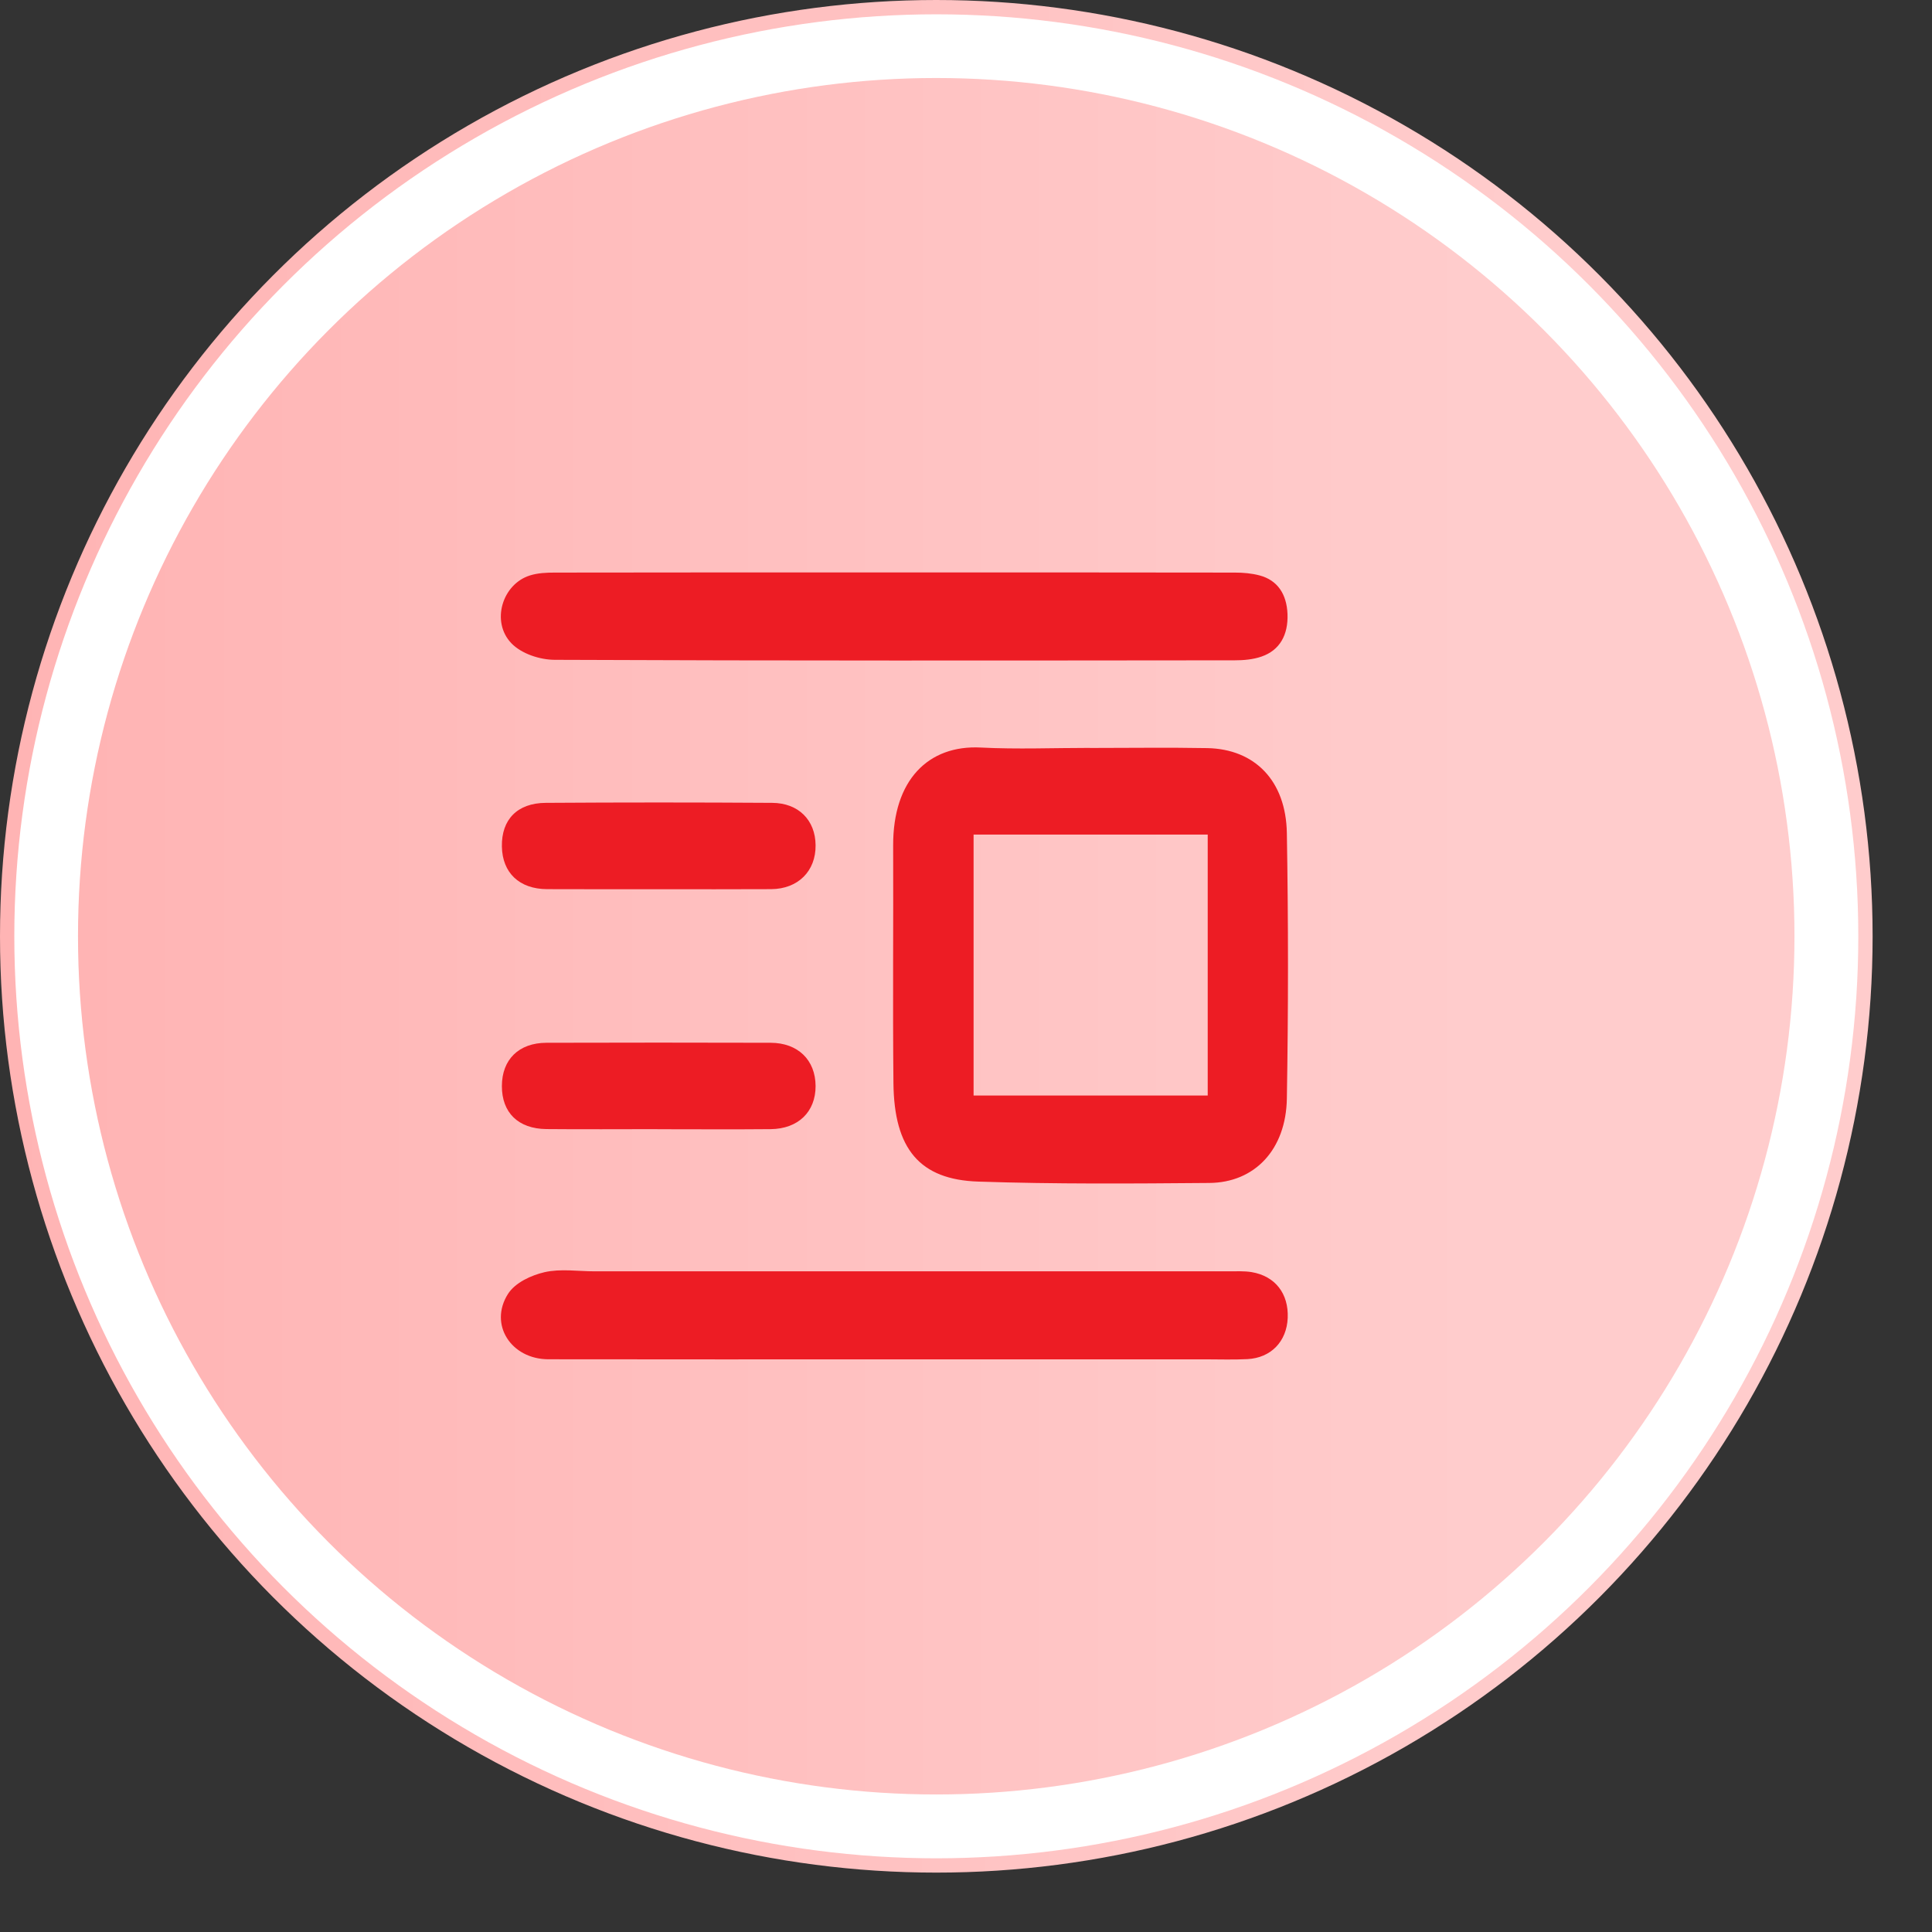 <svg width="27" height="27" viewBox="0 0 27 27" fill="none" xmlns="http://www.w3.org/2000/svg">
<rect x="0" y="0" width="27" height="27" fill="#333333" stroke="none"/>
<circle cx="13.085" cy="13.085" r="12.985" fill="white" stroke="url(#paint0_linear_3628_6365)" stroke-width="0.2"/>
<circle cx="13.084" cy="13.084" r="11.994" fill="url(#paint1_linear_3628_6365)"/>
<path d="M15.232 10.453C15.778 10.453 16.326 10.445 16.873 10.455C17.536 10.468 17.972 10.911 17.984 11.643C18.005 12.879 18.005 14.117 17.984 15.353C17.972 16.066 17.535 16.528 16.898 16.532C15.823 16.541 14.748 16.549 13.674 16.513C12.851 16.487 12.495 16.054 12.486 15.136C12.475 14.029 12.486 12.922 12.482 11.816C12.479 10.904 12.971 10.409 13.707 10.447C14.214 10.473 14.723 10.452 15.232 10.452C15.232 10.452 15.232 10.453 15.232 10.454V10.453ZM13.606 11.663V15.31H16.878V11.663H13.606Z" fill="#ED1C24"/>
<path d="M12.505 8C14.089 8 15.673 7.999 17.257 8.002C17.374 8.002 17.492 8.012 17.604 8.042C17.854 8.109 17.982 8.303 17.993 8.581C18.004 8.873 17.885 9.088 17.629 9.176C17.51 9.217 17.38 9.228 17.255 9.228C14.087 9.231 10.919 9.235 7.751 9.221C7.546 9.22 7.289 9.138 7.146 8.989C6.858 8.688 7.02 8.162 7.406 8.042C7.517 8.007 7.638 8.002 7.753 8.002C9.337 7.999 10.921 8 12.505 8Z" fill="#ED1C24"/>
<path d="M12.504 18.997C10.89 18.997 9.277 18.999 7.664 18.996C7.141 18.995 6.829 18.508 7.099 18.083C7.2 17.924 7.425 17.822 7.61 17.779C7.835 17.728 8.077 17.767 8.312 17.767C11.264 17.767 14.217 17.767 17.17 17.767C17.277 17.767 17.387 17.761 17.492 17.778C17.822 17.834 18.01 18.079 17.996 18.418C17.982 18.748 17.762 18.977 17.432 18.994C17.236 19.004 17.041 18.997 16.846 18.997C15.398 18.997 13.952 18.997 12.504 18.997L12.504 18.997Z" fill="#ED1C24"/>
<path d="M9.196 12.427C8.679 12.427 8.162 12.428 7.644 12.426C7.257 12.424 7.02 12.197 7.014 11.83C7.007 11.454 7.229 11.222 7.628 11.22C8.682 11.213 9.736 11.213 10.791 11.22C11.161 11.222 11.395 11.463 11.398 11.812C11.402 12.174 11.153 12.423 10.778 12.426C10.251 12.429 9.723 12.427 9.196 12.427Z" fill="#ED1C24"/>
<path d="M9.189 15.78C8.671 15.78 8.154 15.784 7.636 15.779C7.241 15.775 7.013 15.548 7.014 15.178C7.014 14.808 7.25 14.574 7.636 14.573C8.68 14.57 9.725 14.57 10.77 14.573C11.152 14.574 11.396 14.814 11.398 15.177C11.399 15.537 11.156 15.776 10.77 15.78C10.243 15.785 9.716 15.781 9.189 15.781V15.78Z" fill="#ED1C24"/>
<defs>
<linearGradient id="paint0_linear_3628_6365" x1="0" y1="13.085" x2="26.169" y2="13.085" gradientUnits="userSpaceOnUse">
<stop stop-color="#FFB4B4"/>
<stop offset="0.815" stop-color="#FFCCCC"/>
</linearGradient>
<linearGradient id="paint1_linear_3628_6365" x1="1.09" y1="13.084" x2="25.078" y2="13.084" gradientUnits="userSpaceOnUse">
<stop stop-color="#FFB4B4"/>
<stop offset="0.815" stop-color="#FFCCCC"/>
</linearGradient>
</defs>
</svg>
